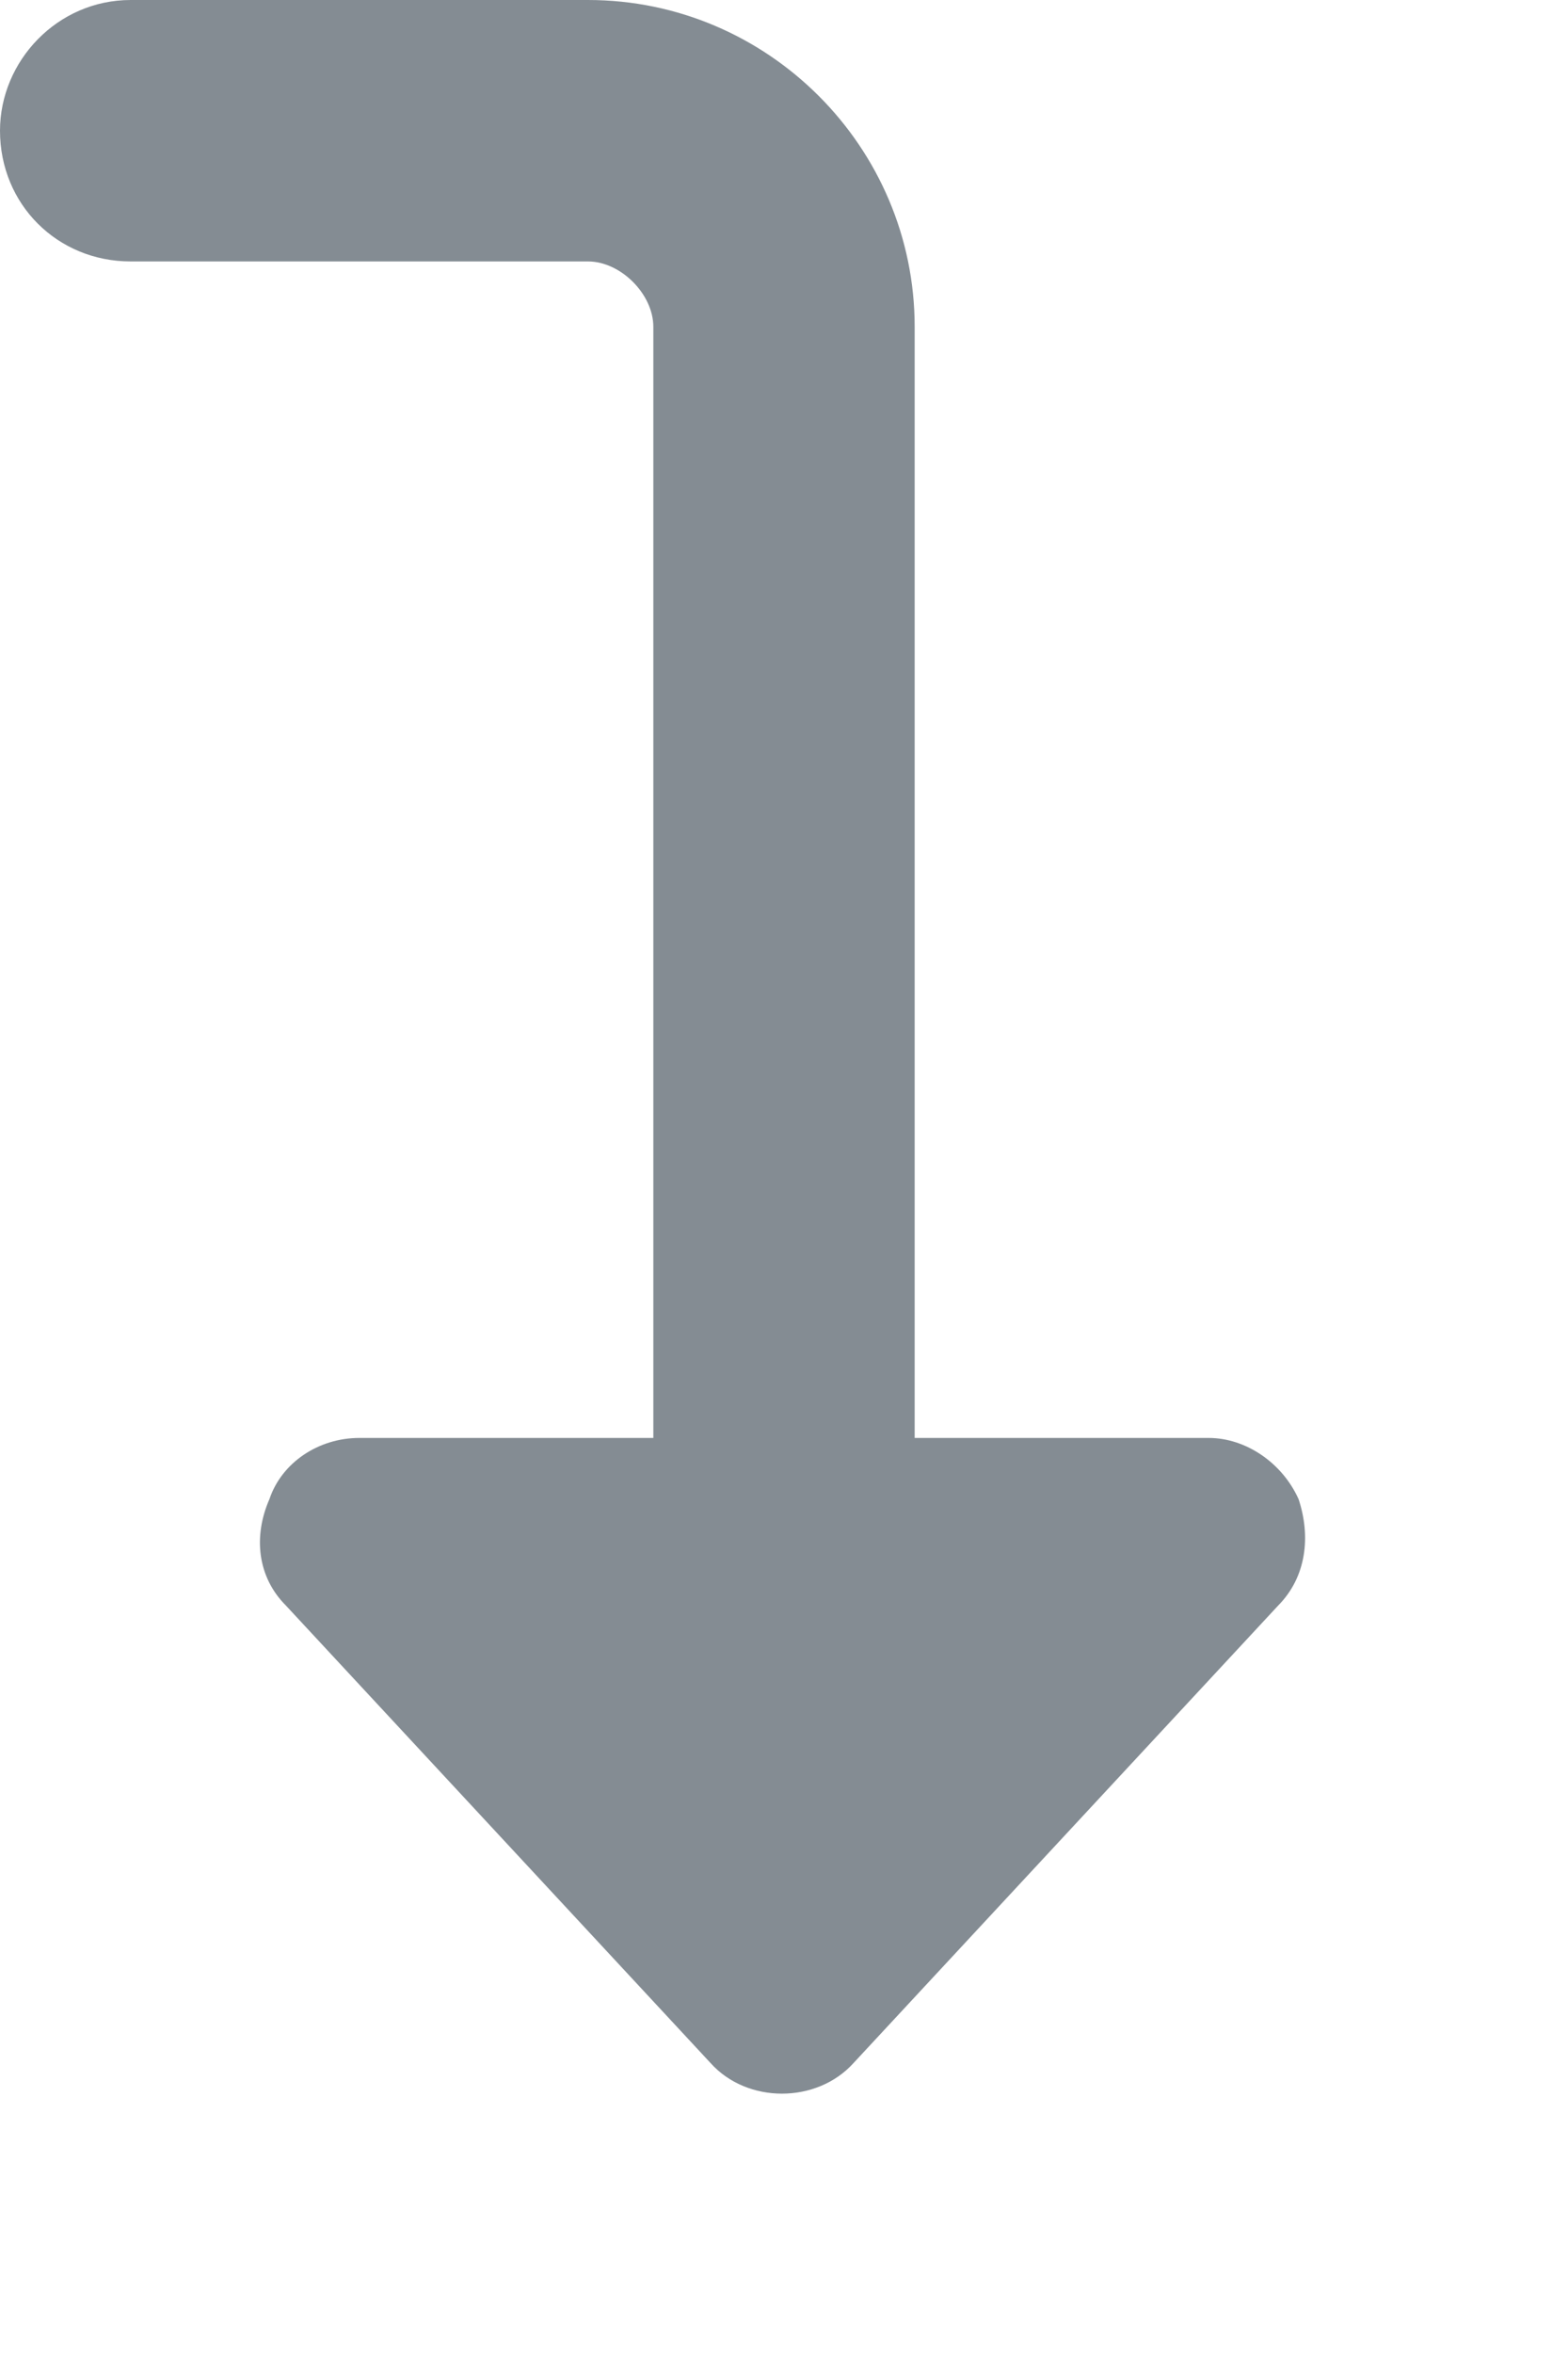 <svg width="6" height="9" viewBox="0 0 6 9" fill="none" xmlns="http://www.w3.org/2000/svg">
<path d="M4.891 6.141L3.266 7.891C3.125 8.047 2.859 8.047 2.719 7.891L1.094 6.141C0.984 6.031 0.969 5.875 1.031 5.734C1.078 5.594 1.219 5.5 1.375 5.5H2.5V1.25C2.5 1.125 2.375 1 2.25 1H0.5C0.219 1 0 0.781 0 0.5C0 0.234 0.219 0 0.5 0H2.25C2.938 0 3.5 0.562 3.5 1.25V5.5H4.625C4.766 5.5 4.906 5.594 4.969 5.734C5.016 5.875 5 6.031 4.891 6.141Z" fill="#848C93"/>
</svg>
